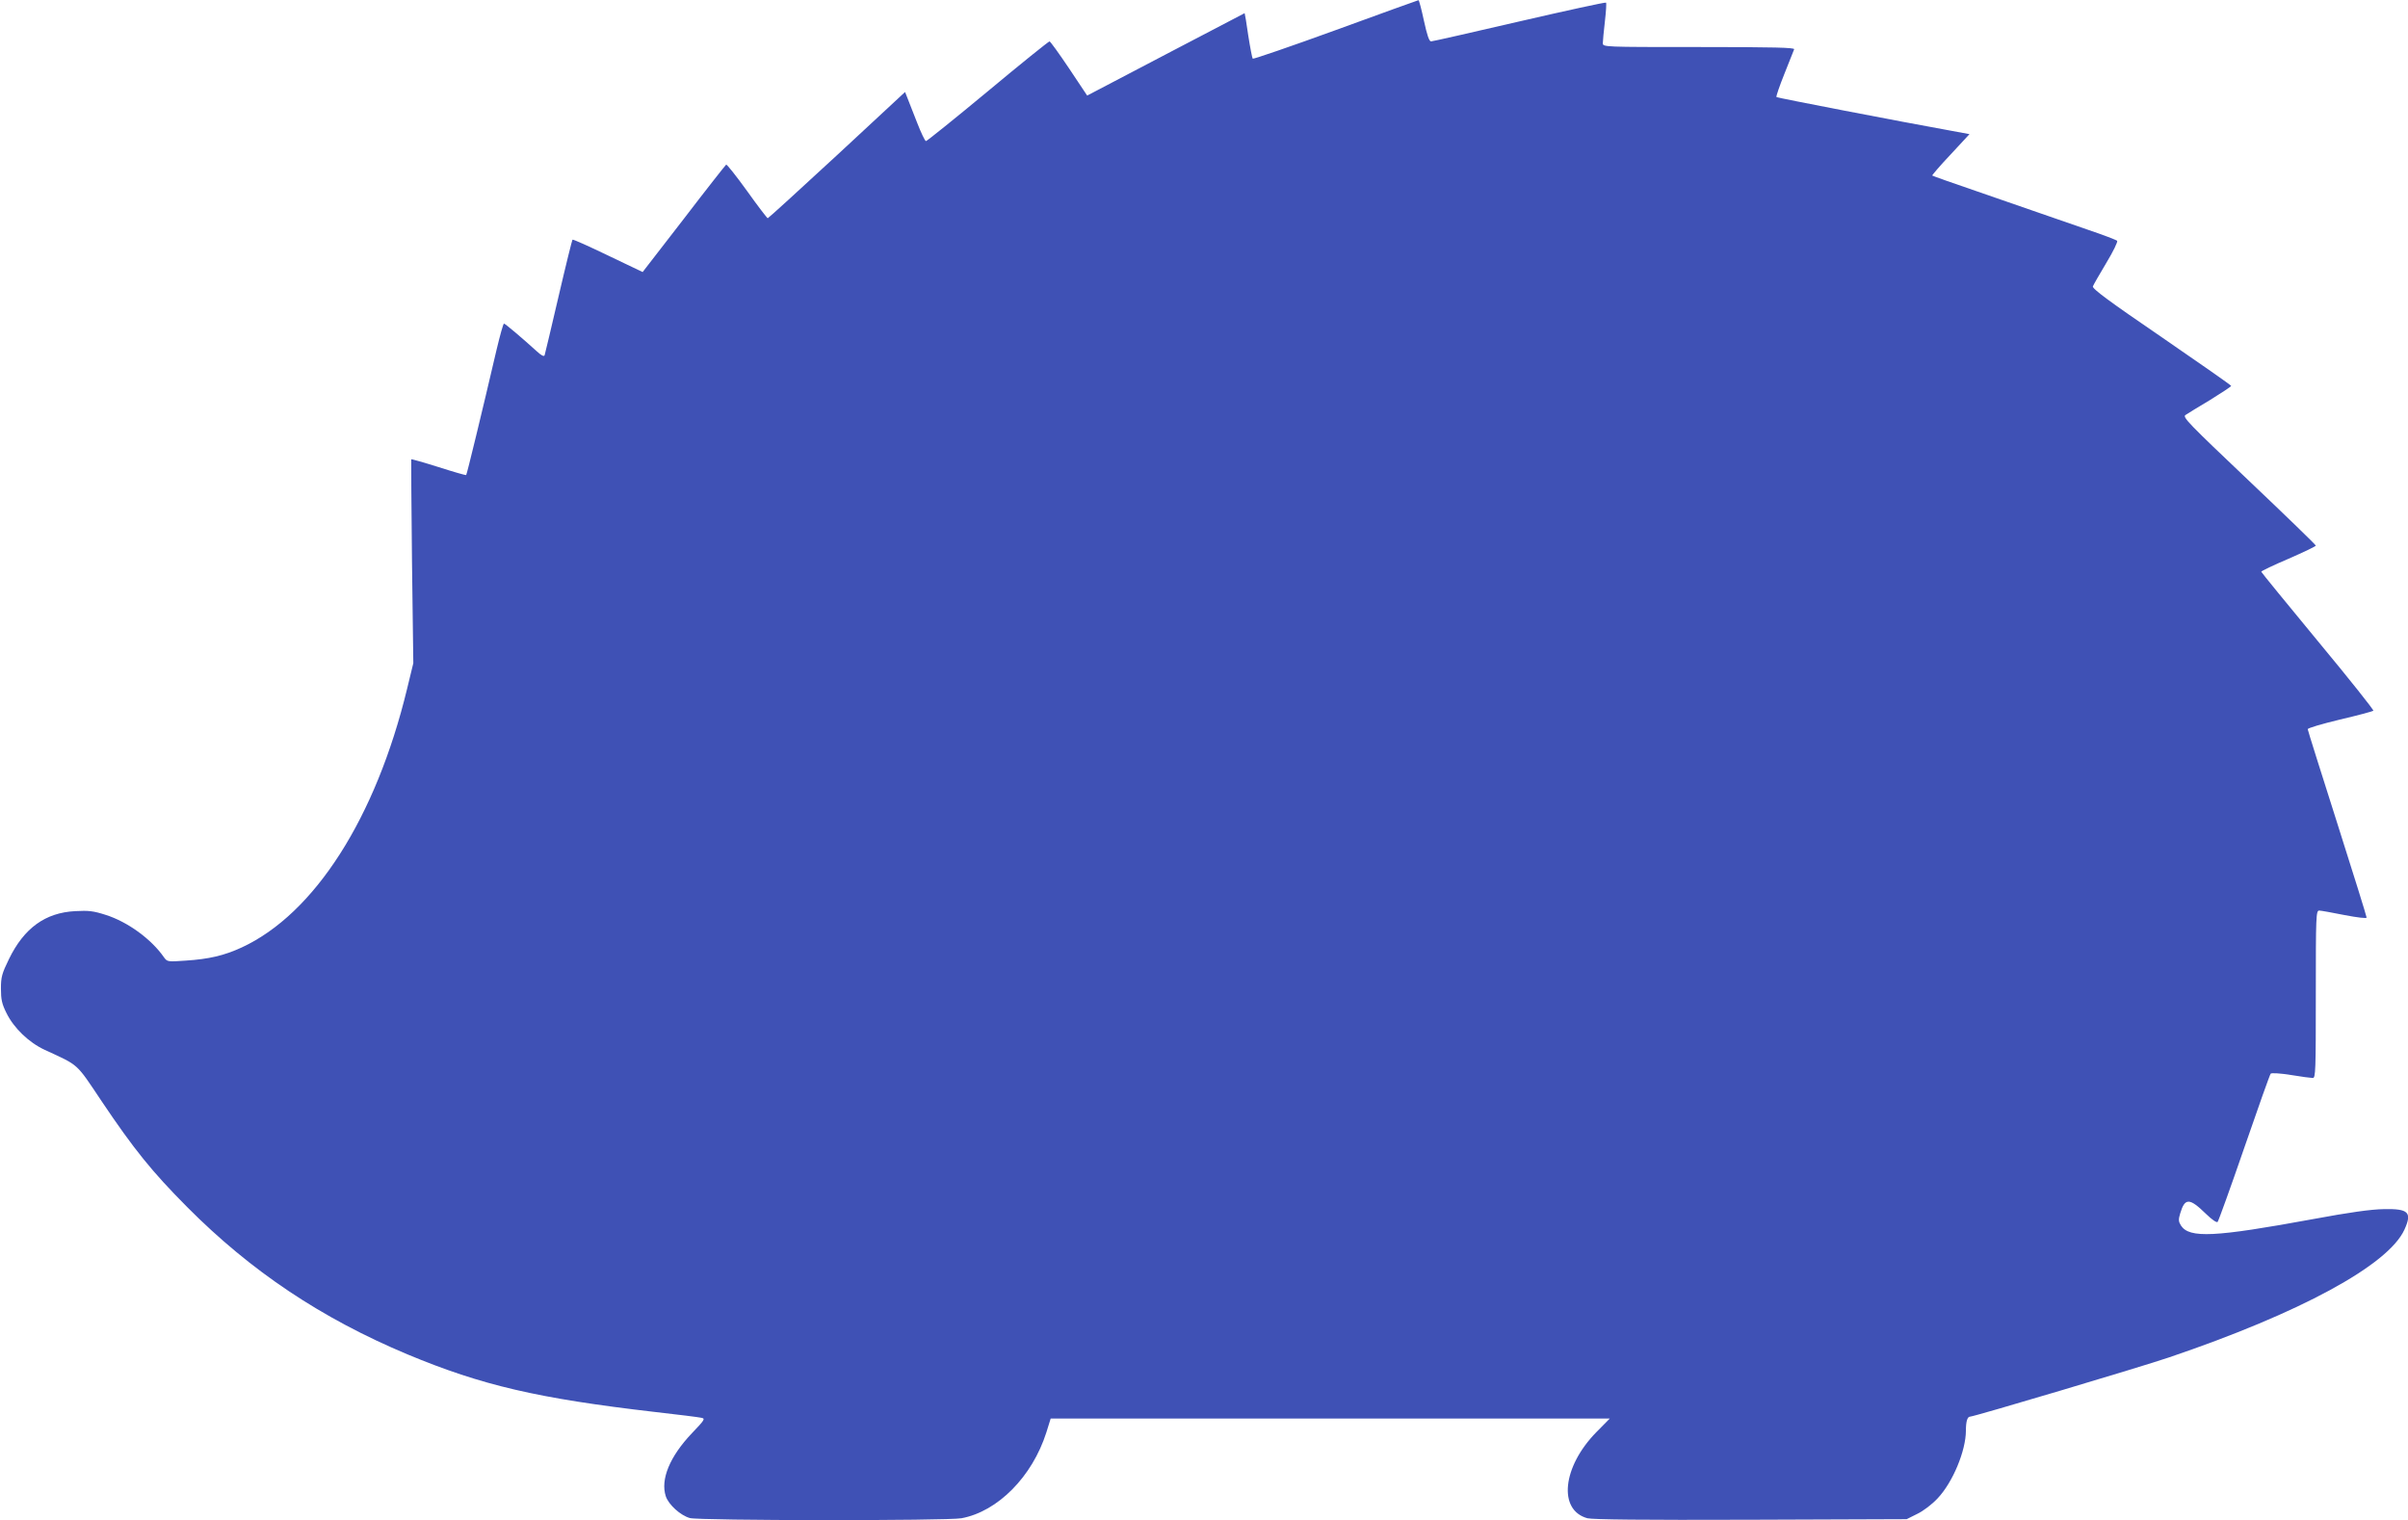 <?xml version="1.0" standalone="no"?>
<!DOCTYPE svg PUBLIC "-//W3C//DTD SVG 20010904//EN"
 "http://www.w3.org/TR/2001/REC-SVG-20010904/DTD/svg10.dtd">
<svg version="1.0" xmlns="http://www.w3.org/2000/svg"
 width="1280pt" height="808pt" viewBox="0 0 1280 808"
 preserveAspectRatio="xMidYMid meet">
<g transform="translate(0,808) scale(0.1,-0.1)"
fill="#3f51b5" stroke="none">
<path d="M7100 7920 c-239 -87 -438 -155 -441 -152 -3 4 -14 60 -24 125 -9 64
-18 117 -19 117 -1 0 -190 -99 -419 -219 l-418 -219 -96 144 c-53 79 -100 144
-104 144 -5 0 -153 -119 -328 -265 -176 -146 -324 -265 -329 -265 -5 0 -26 44
-47 98 -21 53 -44 112 -51 130 l-13 33 -362 -336 c-199 -184 -365 -335 -368
-335 -3 0 -53 65 -110 145 -57 79 -107 142 -111 140 -3 -2 -105 -131 -225
-288 l-219 -283 -184 88 c-102 49 -186 87 -189 84 -2 -2 -36 -138 -74 -302
-38 -165 -72 -305 -74 -312 -3 -9 -17 -2 -42 21 -77 70 -168 147 -174 147 -4
0 -21 -62 -39 -137 -79 -339 -158 -664 -162 -668 -2 -2 -68 17 -146 42 -79 25
-144 43 -146 42 -1 -2 1 -247 4 -544 l7 -540 -33 -136 c-166 -686 -492 -1196
-879 -1375 -93 -43 -174 -62 -298 -70 -96 -7 -98 -6 -115 17 -67 97 -193 189
-310 226 -65 21 -91 24 -162 20 -159 -8 -272 -90 -352 -254 -38 -78 -43 -96
-43 -158 0 -57 5 -81 29 -129 39 -80 119 -157 203 -196 186 -86 165 -67 303
-273 172 -256 268 -375 455 -563 339 -341 713 -591 1171 -783 396 -165 693
-234 1314 -306 124 -14 236 -28 248 -31 22 -4 19 -10 -50 -82 -118 -124 -168
-246 -139 -335 15 -45 78 -102 128 -116 50 -14 1369 -15 1444 -1 193 36 376
221 451 456 l23 74 1486 0 1486 0 -72 -73 c-180 -184 -204 -414 -47 -457 29
-7 291 -10 869 -8 l828 3 56 28 c32 15 79 51 108 82 81 85 151 254 151 361 0
49 8 74 22 74 21 0 908 264 1058 315 696 236 1165 490 1251 679 42 92 22 112
-110 109 -67 -1 -182 -17 -376 -53 -523 -96 -657 -103 -702 -34 -13 21 -14 31
-4 64 25 84 49 84 138 -3 32 -31 56 -47 61 -42 5 6 69 183 142 395 73 212 136
389 140 393 4 5 53 2 108 -7 54 -9 107 -16 116 -16 15 0 16 40 16 445 0 417 1
445 18 445 9 0 70 -11 135 -24 68 -13 117 -19 117 -13 0 6 -70 231 -156 501
-86 270 -157 495 -157 500 -1 6 75 28 170 51 95 22 175 44 179 47 3 4 -129
170 -295 370 -165 200 -301 366 -301 369 0 4 65 35 145 69 80 35 145 66 145
70 0 4 -160 159 -356 345 -318 302 -354 338 -337 349 10 7 69 43 131 80 61 38
112 71 112 75 0 3 -167 120 -371 260 -277 189 -369 257 -364 269 3 8 35 64 71
124 37 61 62 113 58 118 -5 5 -76 32 -159 60 -82 28 -199 69 -260 90 -60 21
-211 73 -335 116 -124 42 -227 79 -229 81 -2 1 41 52 97 111 l101 109 -92 17
c-288 52 -930 176 -934 180 -3 3 16 58 42 123 26 65 49 124 52 131 4 9 -101
12 -506 12 -511 0 -511 0 -511 21 0 11 5 63 11 115 6 52 9 97 6 100 -3 3 -210
-42 -461 -100 -250 -58 -461 -106 -469 -106 -10 0 -21 32 -38 110 -13 61 -26
110 -29 109 -3 0 -201 -72 -440 -159z"/>
</g>
</svg>
